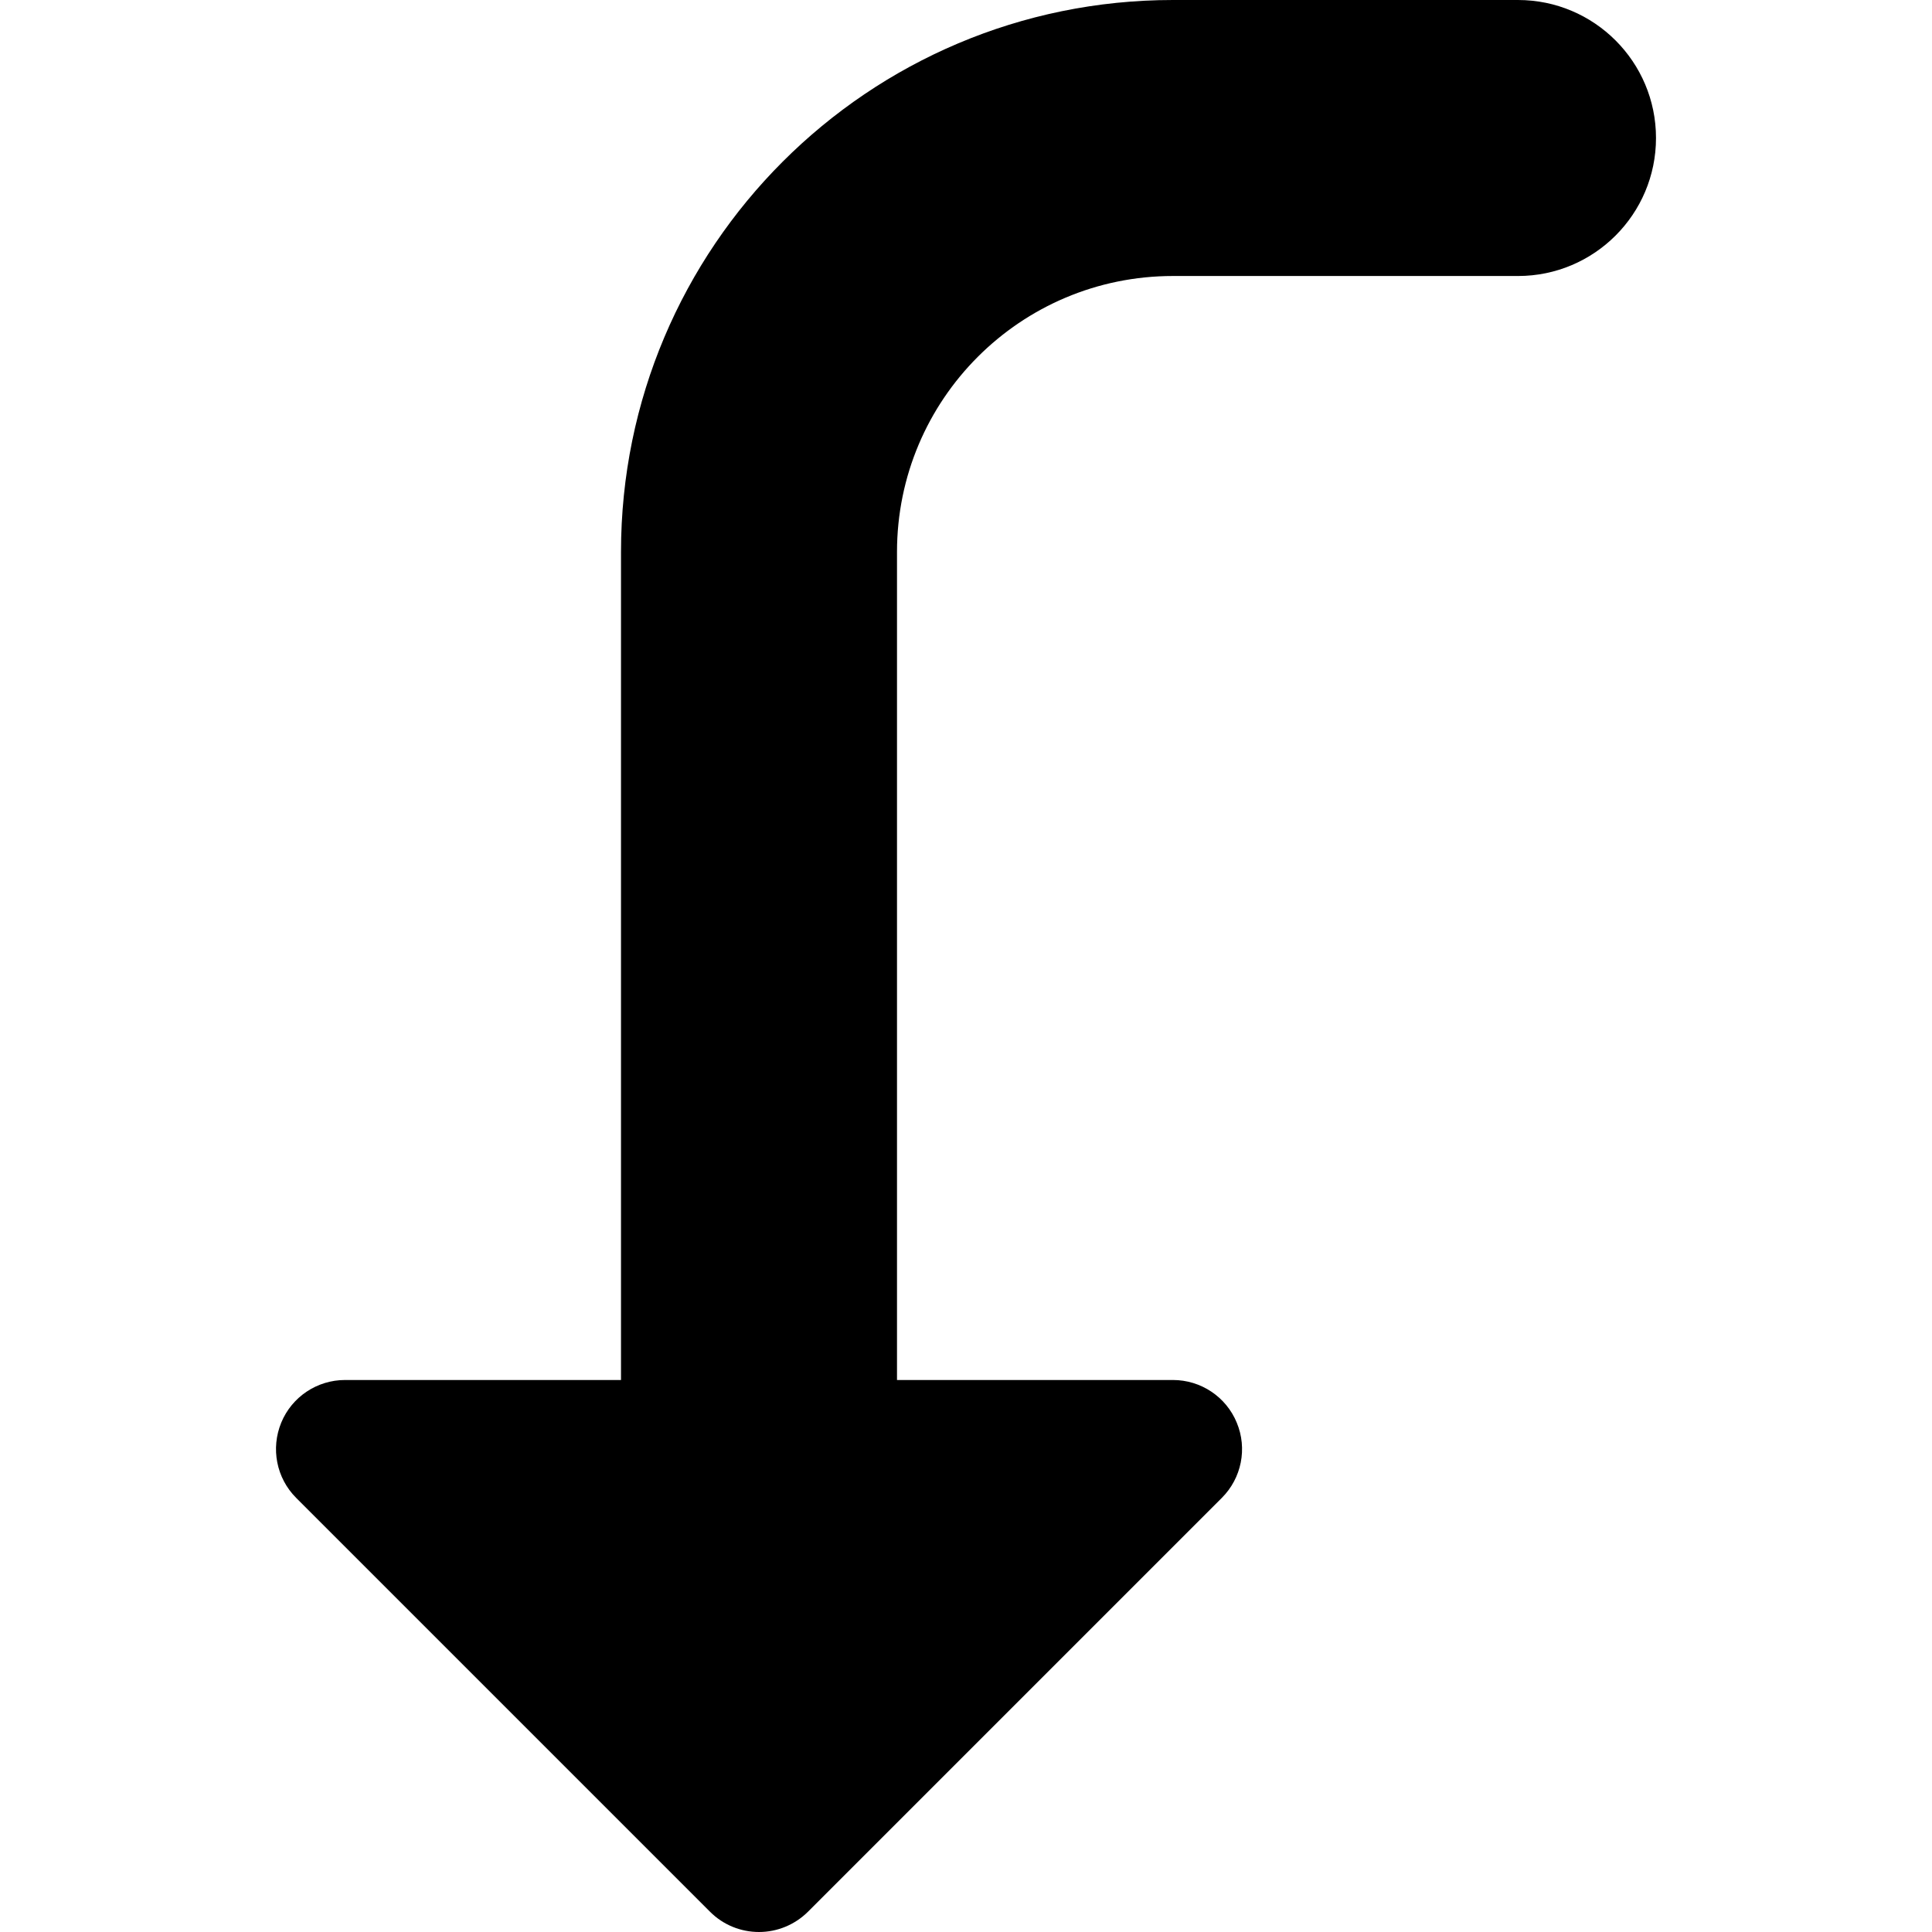 <svg xmlns="http://www.w3.org/2000/svg" fill="none" viewBox="0 0 14 14" id="Arrow-Bend-Left-Down-2--Streamline-Core"><desc>Arrow Bend Left Down 2 Streamline Icon: https://streamlinehq.com</desc><g id="arrow-bend-left-down-2--arrow-bend-curve-change-direction-left-to-down"><path id="Union" fill="#000000" fill-rule="evenodd" d="M6.5 4c0 -1.105 0.895 -2 2 -2H11c0.552 0 1 -0.448 1 -1 0 -0.552 -0.448 -1 -1 -1H8.5c-2.209 0 -4 1.791 -4 4l0 6h-2c-0.202 0 -0.385 0.122 -0.462 0.309 -0.077 0.187 -0.035 0.402 0.108 0.545l3 3c0.094 0.094 0.221 0.146 0.354 0.146 0.133 0 0.26 -0.053 0.354 -0.146l3 -3c0.143 -0.143 0.186 -0.358 0.108 -0.545 -0.077 -0.187 -0.26 -0.309 -0.462 -0.309H6.5l0 -6Z" clip-rule="evenodd" stroke-width="1"></path></g></svg>